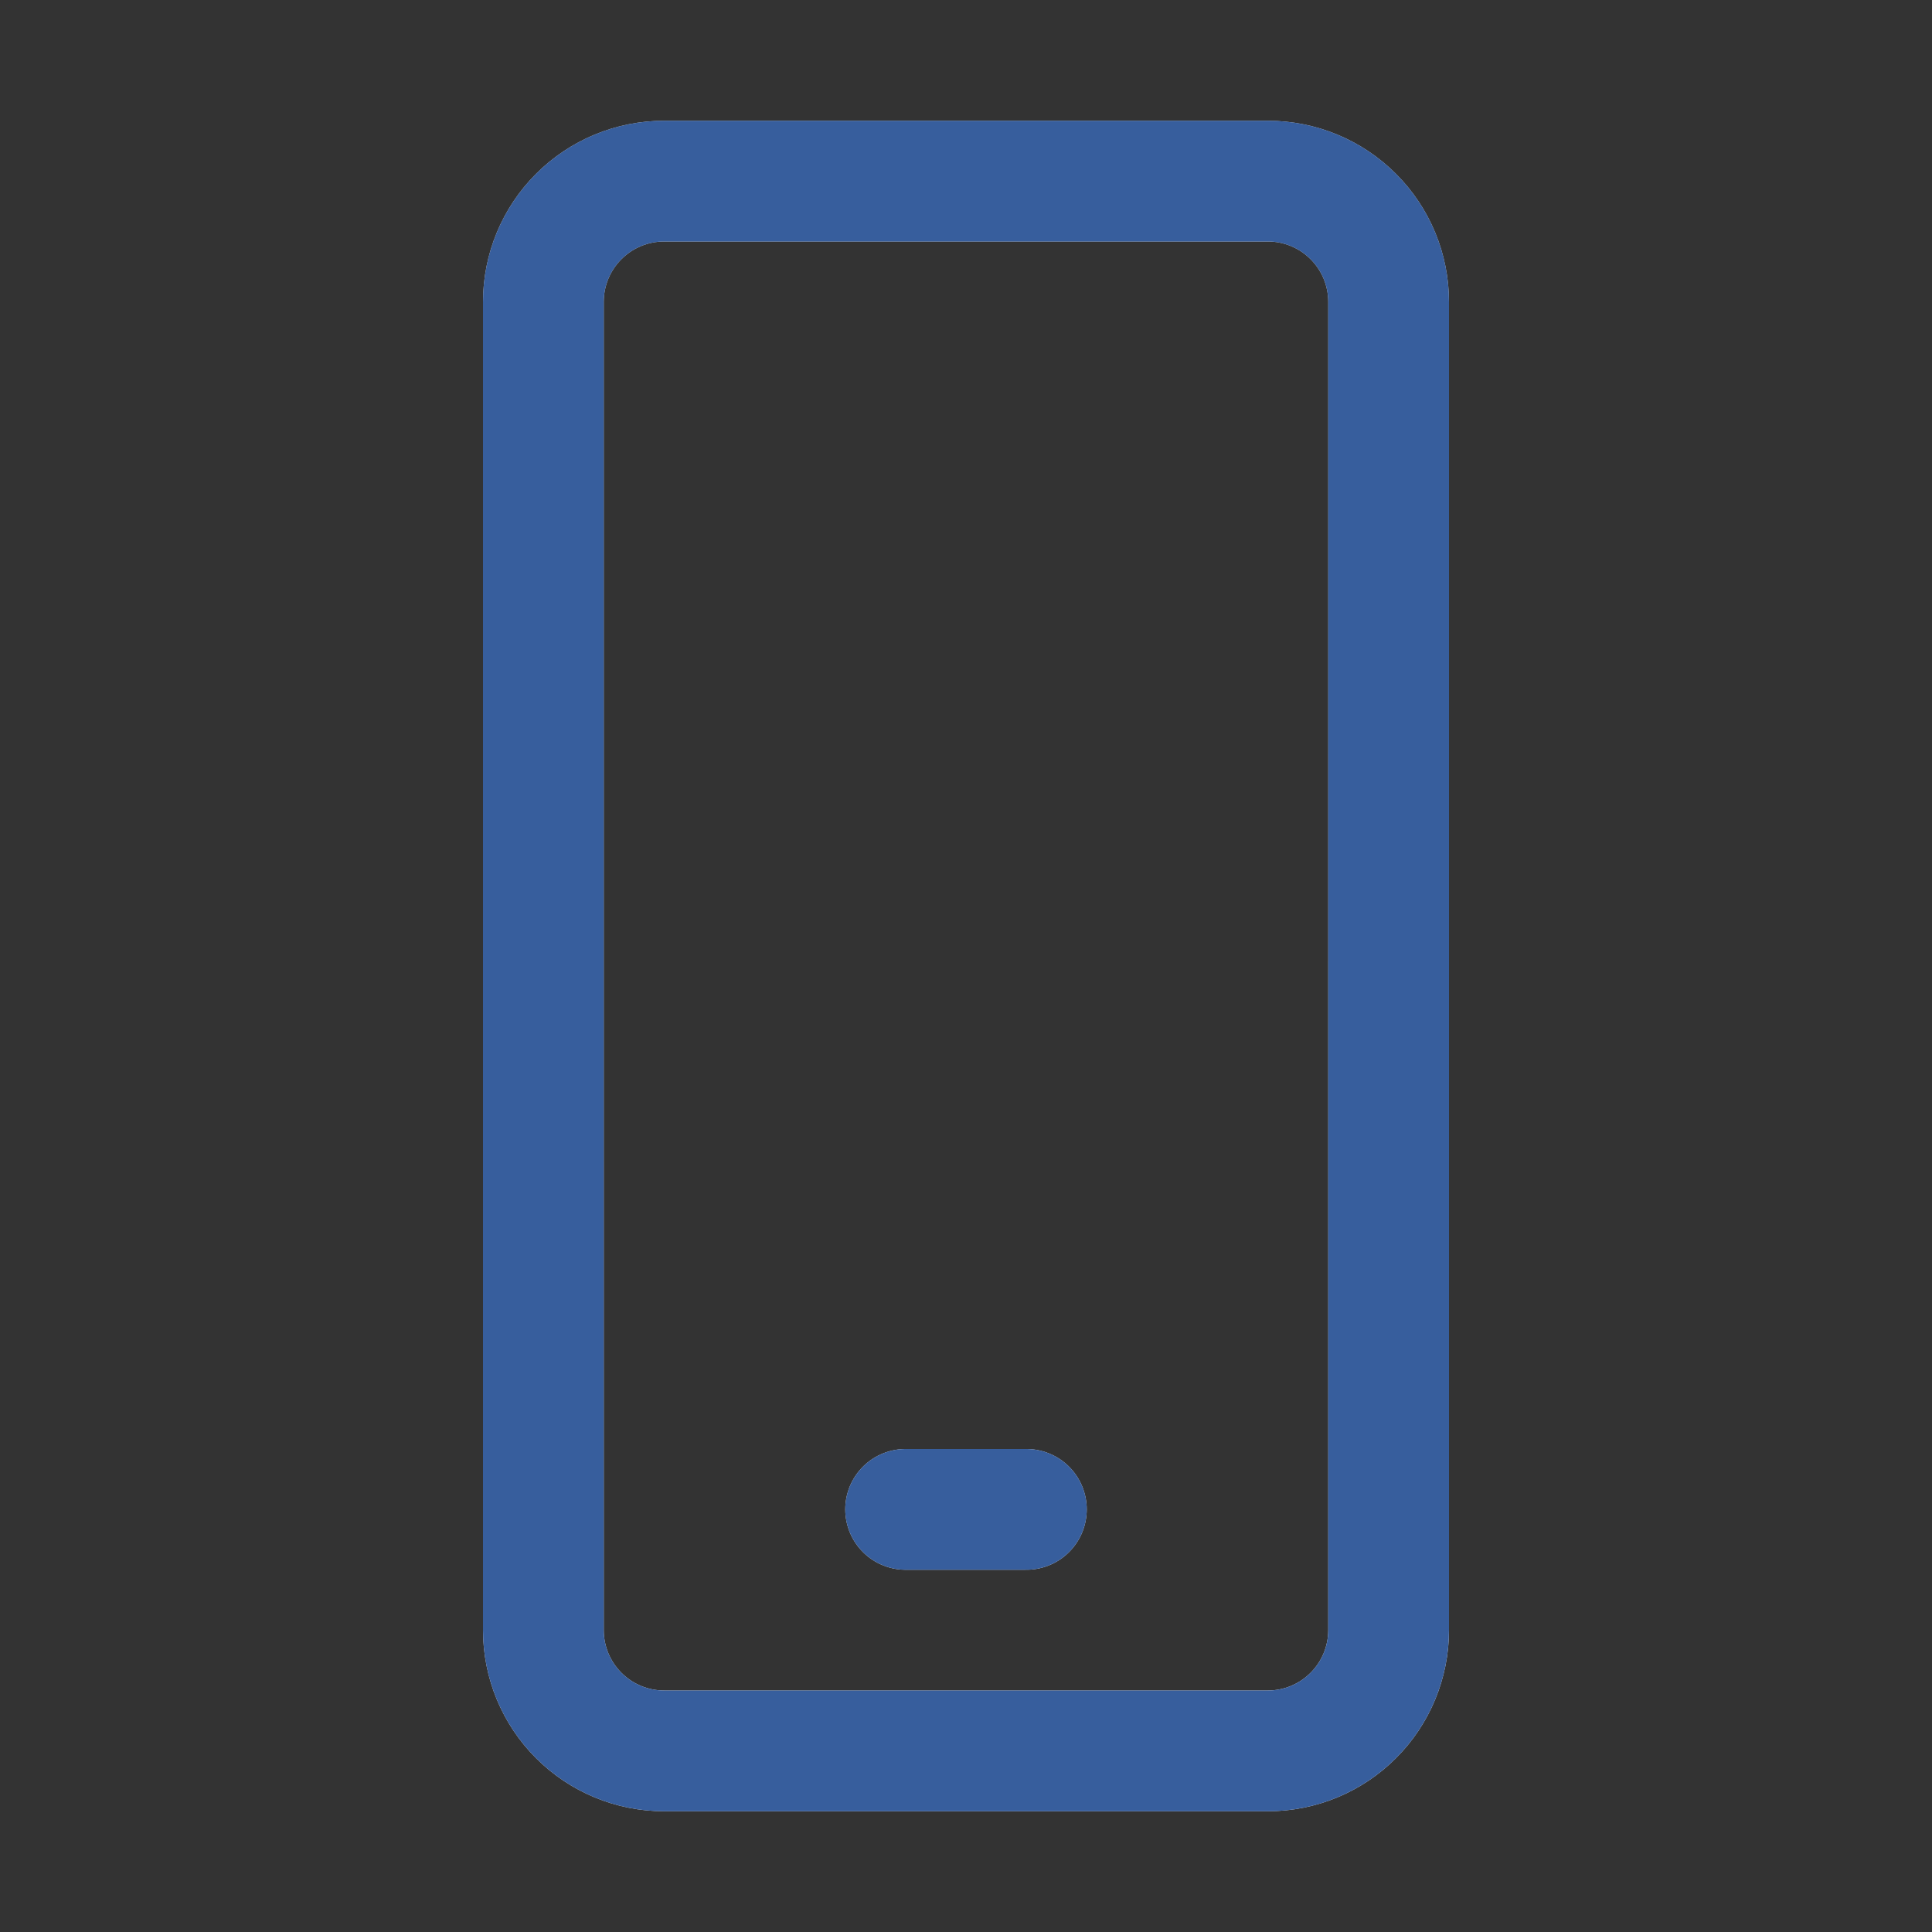 <svg width="48" height="48" viewBox="0 0 48 48" fill="none" xmlns="http://www.w3.org/2000/svg">
<rect x="0" y="0" width="48" height="48" fill="#333333" stroke="none"/>
<path d="M22.5 37.5H25.5M16.5 4.5H31.5C32.296 4.5 33.059 4.816 33.621 5.379C34.184 5.941 34.5 6.704 34.5 7.5V40.5C34.5 41.296 34.184 42.059 33.621 42.621C33.059 43.184 32.296 43.5 31.5 43.5H16.5C15.704 43.5 14.941 43.184 14.379 42.621C13.816 42.059 13.5 41.296 13.5 40.5V7.5C13.5 6.704 13.816 5.941 14.379 5.379C14.941 4.816 15.704 4.5 16.5 4.5Z" stroke="url(#paint0_linear_233_1627)" stroke-width="3" stroke-linecap="round" stroke-linejoin="round"/>
<path d="M22.5 37.5H25.5M16.5 4.5H31.5C32.296 4.5 33.059 4.816 33.621 5.379C34.184 5.941 34.5 6.704 34.5 7.5V40.5C34.5 41.296 34.184 42.059 33.621 42.621C33.059 43.184 32.296 43.5 31.5 43.5H16.5C15.704 43.5 14.941 43.184 14.379 42.621C13.816 42.059 13.5 41.296 13.5 40.5V7.5C13.5 6.704 13.816 5.941 14.379 5.379C14.941 4.816 15.704 4.5 16.5 4.5Z" stroke="#375E9D" stroke-width="3" stroke-linecap="round" stroke-linejoin="round"/>
<defs>
<linearGradient id="paint0_linear_233_1627" x1="20.951" y1="17.507" x2="32.8" y2="38.543" gradientUnits="userSpaceOnUse">
<stop stop-color="#DCDCDC"/>
<stop offset="1" stop-color="#EFF0F4"/>
</linearGradient>
</defs>
</svg>
